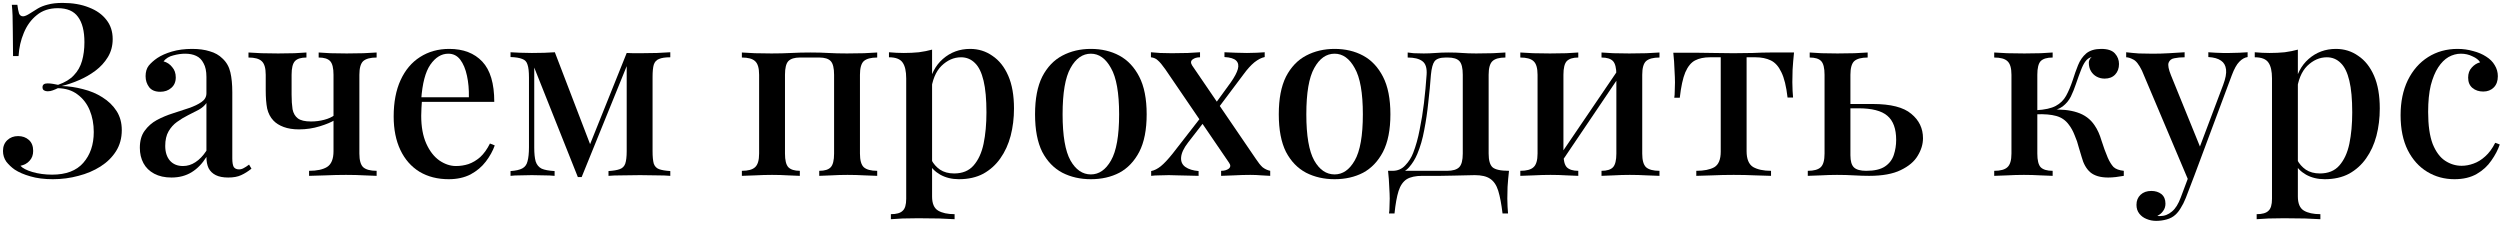 <?xml version="1.0" encoding="UTF-8"?> <svg xmlns="http://www.w3.org/2000/svg" width="668" height="60" viewBox="0 0 668 60" fill="none"> <path d="M16.734 0.779C19.422 0.779 21.768 1.184 23.774 1.995C25.779 2.763 27.337 3.872 28.446 5.323C29.555 6.731 30.11 8.437 30.11 10.443C30.11 12.235 29.683 13.835 28.83 15.243C27.977 16.651 26.867 17.867 25.502 18.891C24.137 19.915 22.643 20.768 21.022 21.451C19.443 22.134 17.928 22.645 16.478 22.987C18.355 23.029 20.254 23.307 22.174 23.819C24.094 24.288 25.822 25.014 27.358 25.995C28.936 26.976 30.195 28.192 31.134 29.643C32.072 31.093 32.542 32.8 32.542 34.763C32.542 36.896 32.03 38.773 31.006 40.395C29.982 42.016 28.595 43.382 26.846 44.491C25.096 45.6 23.134 46.432 20.958 46.987C18.782 47.584 16.499 47.883 14.11 47.883C11.806 47.883 9.801 47.627 8.094 47.115C6.43 46.645 5.043 46.048 3.934 45.323C3.081 44.725 2.334 44.022 1.694 43.211C1.097 42.358 0.798 41.398 0.798 40.331C0.798 39.136 1.182 38.176 1.95 37.451C2.718 36.725 3.678 36.363 4.83 36.363C5.982 36.363 6.942 36.704 7.71 37.387C8.478 38.069 8.862 39.051 8.862 40.331C8.862 41.398 8.542 42.272 7.902 42.955C7.305 43.638 6.494 44.086 5.47 44.299C6.025 44.939 7.091 45.493 8.67 45.963C10.291 46.432 12.04 46.667 13.918 46.667C17.63 46.667 20.403 45.621 22.238 43.531C24.115 41.398 25.054 38.645 25.054 35.275C25.054 33.142 24.691 31.2 23.966 29.451C23.241 27.701 22.152 26.294 20.702 25.227C19.294 24.16 17.544 23.605 15.454 23.563C15.027 23.776 14.579 23.968 14.11 24.139C13.683 24.309 13.214 24.395 12.702 24.395C12.361 24.395 12.04 24.309 11.742 24.139C11.486 23.968 11.358 23.691 11.358 23.307C11.358 22.624 11.806 22.283 12.702 22.283C13.214 22.283 13.704 22.326 14.174 22.411C14.643 22.496 15.091 22.581 15.518 22.667C17.352 22.027 18.761 21.174 19.742 20.107C20.766 19.04 21.491 17.76 21.918 16.267C22.345 14.774 22.558 13.11 22.558 11.275C22.558 8.288 21.982 6.027 20.83 4.491C19.721 2.955 17.928 2.187 15.454 2.187C13.193 2.187 11.315 2.805 9.822 4.043C8.329 5.237 7.177 6.816 6.366 8.779C5.555 10.699 5.086 12.768 4.958 14.987H3.486C3.486 12.299 3.465 10.101 3.422 8.395C3.422 6.688 3.401 5.28 3.358 4.171C3.315 3.061 3.251 2.101 3.166 1.291H4.638C4.766 2.272 4.915 3.04 5.086 3.595C5.299 4.107 5.662 4.363 6.174 4.363C6.601 4.363 7.241 4.085 8.094 3.531C8.734 3.104 9.417 2.677 10.142 2.251C10.867 1.824 11.742 1.483 12.766 1.227C13.832 0.928 15.155 0.779 16.734 0.779Z" fill="black"></path> <path d="M45.814 47.435C44.022 47.435 42.486 47.093 41.206 46.411C39.926 45.728 38.966 44.789 38.326 43.595C37.686 42.4 37.366 41.035 37.366 39.499C37.366 37.621 37.793 36.107 38.646 34.955C39.5 33.76 40.588 32.8 41.91 32.075C43.276 31.349 44.705 30.752 46.198 30.283C47.734 29.771 49.164 29.302 50.486 28.875C51.852 28.405 52.961 27.872 53.814 27.275C54.71 26.677 55.158 25.888 55.158 24.907V20.555C55.158 19.019 54.902 17.803 54.39 16.907C53.921 15.968 53.26 15.307 52.406 14.923C51.596 14.539 50.614 14.347 49.462 14.347C48.481 14.347 47.436 14.496 46.326 14.795C45.217 15.051 44.342 15.584 43.702 16.395C44.641 16.651 45.409 17.163 46.006 17.931C46.646 18.656 46.966 19.573 46.966 20.683C46.966 21.878 46.561 22.816 45.75 23.499C44.982 24.181 44.001 24.523 42.806 24.523C41.484 24.523 40.502 24.117 39.862 23.307C39.222 22.453 38.902 21.472 38.902 20.363C38.902 19.211 39.18 18.272 39.734 17.547C40.332 16.822 41.1 16.139 42.038 15.499C43.062 14.816 44.364 14.24 45.942 13.771C47.564 13.302 49.356 13.067 51.318 13.067C53.153 13.067 54.732 13.28 56.054 13.707C57.42 14.091 58.55 14.731 59.446 15.627C60.513 16.608 61.217 17.846 61.558 19.339C61.9 20.79 62.07 22.56 62.07 24.651V42.315C62.07 43.382 62.198 44.15 62.454 44.619C62.753 45.045 63.222 45.259 63.862 45.259C64.289 45.259 64.694 45.152 65.078 44.939C65.505 44.725 65.996 44.406 66.55 43.979L67.19 45.067C66.294 45.792 65.377 46.368 64.438 46.795C63.542 47.221 62.39 47.435 60.982 47.435C59.617 47.435 58.508 47.221 57.654 46.795C56.801 46.368 56.161 45.749 55.734 44.939C55.35 44.128 55.158 43.126 55.158 41.931C54.049 43.723 52.726 45.088 51.19 46.027C49.654 46.965 47.862 47.435 45.814 47.435ZM48.886 44.363C50.081 44.363 51.19 44.022 52.214 43.339C53.281 42.656 54.262 41.632 55.158 40.267V27.531C54.689 28.213 54.006 28.811 53.11 29.323C52.214 29.792 51.254 30.283 50.23 30.795C49.206 31.307 48.225 31.904 47.286 32.587C46.39 33.227 45.644 34.059 45.046 35.083C44.449 36.107 44.15 37.408 44.15 38.987C44.15 40.651 44.577 41.974 45.43 42.955C46.284 43.894 47.436 44.363 48.886 44.363Z" fill="black"></path> <path d="M100.634 14.027V15.371C98.97 15.371 97.776 15.691 97.05 16.331C96.368 16.971 96.026 18.187 96.026 19.979V41.035C96.026 42.827 96.368 44.043 97.05 44.683C97.776 45.323 98.97 45.643 100.634 45.643V46.987C99.909 46.944 98.821 46.901 97.37 46.859C95.92 46.773 94.277 46.731 92.442 46.731C90.693 46.731 88.858 46.773 86.938 46.859C85.061 46.901 83.61 46.944 82.586 46.987V45.643C84.677 45.643 86.277 45.301 87.386 44.619C88.538 43.894 89.114 42.486 89.114 40.395V19.979C89.114 18.187 88.816 16.971 88.218 16.331C87.621 15.691 86.597 15.371 85.146 15.371V14.027C85.872 14.069 86.917 14.133 88.282 14.219C89.69 14.261 91.141 14.283 92.634 14.283C94.085 14.283 95.578 14.261 97.114 14.219C98.693 14.133 99.866 14.069 100.634 14.027ZM81.882 14.027V15.371C80.432 15.371 79.408 15.691 78.81 16.331C78.213 16.971 77.914 18.187 77.914 19.979V25.291C77.914 26.784 78 28.085 78.17 29.195C78.384 30.262 78.853 31.072 79.578 31.627C80.304 32.181 81.477 32.459 83.098 32.459C84.336 32.459 85.509 32.309 86.618 32.011C87.77 31.712 88.709 31.285 89.434 30.731V32.075C88.581 32.63 87.258 33.184 85.466 33.739C83.674 34.294 81.818 34.571 79.898 34.571C78.32 34.571 76.954 34.358 75.802 33.931C74.65 33.504 73.733 32.928 73.05 32.203C72.24 31.349 71.685 30.283 71.386 29.003C71.13 27.68 71.002 26.059 71.002 24.139V19.979C71.002 18.187 70.64 16.971 69.914 16.331C69.232 15.691 68.058 15.371 66.394 15.371V14.027C67.162 14.069 68.314 14.133 69.85 14.219C71.386 14.261 72.88 14.283 74.33 14.283C75.824 14.283 77.274 14.261 78.682 14.219C80.09 14.133 81.157 14.069 81.882 14.027Z" fill="black"></path> <path d="M120.037 13.067C123.792 13.067 126.736 14.197 128.869 16.459C131.003 18.72 132.069 22.304 132.069 27.211H109.989L109.861 25.995H125.285C125.328 23.904 125.157 21.984 124.773 20.235C124.389 18.443 123.792 17.014 122.981 15.947C122.171 14.88 121.104 14.347 119.781 14.347C117.947 14.347 116.347 15.328 114.981 17.291C113.659 19.211 112.848 22.304 112.549 26.571L112.741 26.891C112.699 27.488 112.656 28.149 112.613 28.875C112.571 29.558 112.549 30.24 112.549 30.923C112.549 33.867 112.997 36.342 113.893 38.347C114.789 40.352 115.963 41.867 117.413 42.891C118.864 43.872 120.336 44.363 121.829 44.363C122.981 44.363 124.091 44.192 125.157 43.851C126.267 43.467 127.312 42.848 128.293 41.995C129.275 41.099 130.149 39.883 130.917 38.347L132.197 38.859C131.685 40.309 130.896 41.739 129.829 43.147C128.763 44.555 127.397 45.707 125.733 46.603C124.069 47.456 122.128 47.883 119.909 47.883C116.923 47.883 114.32 47.221 112.101 45.899C109.883 44.533 108.176 42.592 106.981 40.075C105.787 37.557 105.189 34.571 105.189 31.115C105.189 27.317 105.808 24.075 107.045 21.387C108.283 18.699 110.011 16.651 112.229 15.243C114.491 13.792 117.093 13.067 120.037 13.067Z" fill="black"></path> <path d="M179.102 13.963V15.307C177.779 15.307 176.777 15.456 176.094 15.755C175.411 16.011 174.942 16.523 174.686 17.291C174.473 18.016 174.366 19.125 174.366 20.619V40.395C174.366 41.846 174.473 42.955 174.686 43.723C174.942 44.448 175.411 44.939 176.094 45.195C176.777 45.451 177.779 45.621 179.102 45.707V46.987C178.163 46.901 176.969 46.859 175.518 46.859C174.067 46.816 172.574 46.795 171.038 46.795C169.374 46.795 167.774 46.816 166.238 46.859C164.702 46.859 163.486 46.901 162.59 46.987V45.707C163.913 45.621 164.915 45.451 165.598 45.195C166.323 44.939 166.814 44.448 167.07 43.723C167.326 42.955 167.454 41.846 167.454 40.395V17.675L155.422 47.307H154.398L142.75 18.059V39.435C142.75 41.014 142.878 42.251 143.134 43.147C143.433 44.043 143.966 44.683 144.734 45.067C145.502 45.408 146.654 45.621 148.19 45.707V46.987C147.379 46.901 146.441 46.859 145.374 46.859C144.35 46.816 143.262 46.795 142.11 46.795C141.086 46.795 140.041 46.816 138.974 46.859C137.95 46.859 137.097 46.901 136.414 46.987V45.707C137.779 45.621 138.825 45.387 139.55 45.003C140.275 44.619 140.745 43.979 140.958 43.083C141.214 42.144 141.342 40.886 141.342 39.307V20.747C141.342 19.168 141.214 18.016 140.958 17.291C140.745 16.523 140.275 16.011 139.55 15.755C138.825 15.456 137.779 15.286 136.414 15.243V13.963C137.097 14.005 137.95 14.048 138.974 14.091C140.041 14.133 141.086 14.155 142.11 14.155C144.457 14.155 146.505 14.091 148.254 13.963L158.046 39.499L156.766 40.779L167.454 14.155C168.009 14.155 168.606 14.176 169.246 14.219C169.886 14.219 170.526 14.219 171.166 14.219C172.702 14.219 174.153 14.197 175.518 14.155C176.926 14.069 178.121 14.005 179.102 13.963Z" fill="black"></path> <path d="M234.388 14.027V15.371C232.724 15.371 231.529 15.691 230.804 16.331C230.121 16.971 229.78 18.187 229.78 19.979V41.035C229.78 42.827 230.121 44.043 230.804 44.683C231.529 45.323 232.724 45.643 234.388 45.643V46.987C233.663 46.944 232.532 46.901 230.996 46.859C229.46 46.773 227.945 46.731 226.452 46.731C225.001 46.731 223.551 46.773 222.1 46.859C220.692 46.901 219.625 46.944 218.9 46.987V45.643C220.351 45.643 221.375 45.323 221.972 44.683C222.569 44.043 222.868 42.827 222.868 41.035V19.979C222.868 18.187 222.569 16.971 221.972 16.331C221.375 15.691 220.351 15.371 218.9 15.371H213.716C212.308 15.371 211.284 15.691 210.644 16.331C210.047 16.971 209.748 18.187 209.748 19.979V41.035C209.748 42.827 210.047 44.043 210.644 44.683C211.284 45.323 212.308 45.643 213.716 45.643V46.987C213.033 46.944 211.988 46.901 210.58 46.859C209.215 46.773 207.785 46.731 206.292 46.731C204.841 46.731 203.327 46.773 201.748 46.859C200.169 46.901 198.996 46.944 198.228 46.987V45.643C199.892 45.643 201.065 45.323 201.748 44.683C202.473 44.043 202.836 42.827 202.836 41.035V19.979C202.836 18.187 202.473 16.971 201.748 16.331C201.065 15.691 199.892 15.371 198.228 15.371V14.027C198.996 14.069 200.148 14.133 201.684 14.219C203.22 14.261 204.713 14.283 206.164 14.283C208.084 14.283 209.833 14.24 211.412 14.155C213.033 14.069 214.74 14.027 216.532 14.027C218.367 14.027 219.967 14.069 221.332 14.155C222.74 14.24 224.404 14.283 226.324 14.283C227.817 14.283 229.332 14.261 230.868 14.219C232.447 14.133 233.62 14.069 234.388 14.027Z" fill="black"></path> <path d="M249.051 13.259V52.491C249.051 54.368 249.585 55.627 250.651 56.267C251.718 56.907 253.19 57.227 255.067 57.227V58.571C254.086 58.528 252.721 58.464 250.971 58.379C249.222 58.336 247.345 58.315 245.339 58.315C243.931 58.315 242.545 58.336 241.179 58.379C239.814 58.464 238.769 58.528 238.043 58.571V57.227C239.537 57.227 240.582 56.928 241.179 56.331C241.819 55.776 242.139 54.709 242.139 53.131V20.939C242.139 19.019 241.819 17.611 241.179 16.715C240.539 15.776 239.323 15.307 237.531 15.307V13.963C238.897 14.091 240.219 14.155 241.499 14.155C242.907 14.155 244.251 14.091 245.531 13.963C246.811 13.792 247.985 13.557 249.051 13.259ZM259.227 13.067C261.446 13.067 263.43 13.685 265.179 14.923C266.971 16.117 268.379 17.888 269.403 20.235C270.427 22.581 270.939 25.504 270.939 29.003C270.939 31.563 270.641 33.995 270.043 36.299C269.446 38.56 268.529 40.566 267.291 42.315C266.097 44.022 264.582 45.387 262.747 46.411C260.913 47.392 258.737 47.883 256.219 47.883C254.342 47.883 252.678 47.477 251.227 46.667C249.819 45.856 248.817 44.832 248.219 43.595L248.859 42.699C249.414 43.766 250.182 44.64 251.163 45.323C252.187 46.005 253.446 46.347 254.939 46.347C257.158 46.347 258.886 45.643 260.123 44.235C261.403 42.784 262.299 40.843 262.811 38.411C263.323 35.936 263.579 33.142 263.579 30.027C263.579 26.528 263.323 23.712 262.811 21.579C262.299 19.403 261.531 17.824 260.507 16.843C259.483 15.819 258.246 15.307 256.795 15.307C254.875 15.307 253.126 16.075 251.547 17.611C250.011 19.147 249.073 21.451 248.731 24.523L248.091 23.179C248.646 19.979 249.926 17.504 251.931 15.755C253.979 13.963 256.411 13.067 259.227 13.067Z" fill="black"></path> <path d="M291.478 13.067C294.337 13.067 296.875 13.664 299.094 14.859C301.313 16.053 303.083 17.931 304.406 20.491C305.729 23.051 306.39 26.4 306.39 30.539C306.39 34.678 305.729 38.027 304.406 40.587C303.083 43.104 301.313 44.96 299.094 46.155C296.875 47.307 294.337 47.883 291.478 47.883C288.662 47.883 286.123 47.307 283.862 46.155C281.601 44.96 279.809 43.104 278.486 40.587C277.206 38.027 276.566 34.678 276.566 30.539C276.566 26.4 277.206 23.051 278.486 20.491C279.809 17.931 281.601 16.053 283.862 14.859C286.123 13.664 288.662 13.067 291.478 13.067ZM291.478 14.347C289.259 14.347 287.446 15.627 286.038 18.187C284.63 20.704 283.926 24.822 283.926 30.539C283.926 36.256 284.63 40.373 286.038 42.891C287.446 45.365 289.259 46.603 291.478 46.603C293.654 46.603 295.446 45.365 296.854 42.891C298.305 40.373 299.03 36.256 299.03 30.539C299.03 24.822 298.305 20.704 296.854 18.187C295.446 15.627 293.654 14.347 291.478 14.347Z" fill="black"></path> <path d="M320.647 13.963V15.307C319.836 15.307 319.175 15.499 318.663 15.883C318.151 16.267 318.108 16.8 318.535 17.483L335.559 42.443C336.199 43.424 336.796 44.171 337.351 44.683C337.948 45.152 338.631 45.472 339.399 45.643V46.987C338.887 46.944 338.119 46.901 337.095 46.859C336.114 46.773 335.111 46.731 334.087 46.731C332.679 46.731 331.207 46.773 329.671 46.859C328.135 46.901 327.004 46.944 326.279 46.987V45.643C327.132 45.643 327.815 45.451 328.327 45.067C328.839 44.64 328.86 44.107 328.391 43.467L311.367 18.507C310.556 17.355 309.895 16.566 309.383 16.139C308.914 15.669 308.295 15.392 307.527 15.307V13.963C308.082 14.005 308.892 14.069 309.959 14.155C311.026 14.197 312.071 14.219 313.095 14.219C314.503 14.219 315.932 14.197 317.383 14.155C318.876 14.069 319.964 14.005 320.647 13.963ZM321.351 30.731C321.351 30.731 321.372 30.859 321.415 31.115C321.5 31.371 321.586 31.648 321.671 31.947C321.799 32.245 321.863 32.395 321.863 32.395L317.447 38.091C316.295 39.584 315.676 40.907 315.591 42.059C315.506 43.168 315.89 44.022 316.743 44.619C317.596 45.216 318.77 45.579 320.263 45.707V46.987C319.495 46.944 318.62 46.923 317.639 46.923C316.658 46.88 315.698 46.859 314.759 46.859C313.82 46.816 313.01 46.795 312.327 46.795C311.346 46.795 310.471 46.816 309.703 46.859C308.935 46.859 308.231 46.901 307.591 46.987V45.707C308.444 45.536 309.298 45.109 310.151 44.427C311.047 43.702 312.092 42.592 313.287 41.099L321.351 30.731ZM337.927 13.963V15.243C337.074 15.414 336.156 15.883 335.175 16.651C334.236 17.419 333.255 18.507 332.231 19.915L324.935 29.643C324.935 29.643 324.892 29.515 324.807 29.259C324.764 28.96 324.7 28.683 324.615 28.427C324.53 28.171 324.487 28.043 324.487 28.043L328.903 21.963C329.884 20.555 330.503 19.381 330.759 18.443C331.015 17.504 330.866 16.758 330.311 16.203C329.756 15.648 328.711 15.328 327.175 15.243V13.963C328.327 14.005 329.351 14.048 330.247 14.091C331.186 14.133 332.167 14.155 333.191 14.155C334.172 14.155 335.047 14.133 335.815 14.091C336.583 14.048 337.287 14.005 337.927 13.963Z" fill="black"></path> <path d="M356.603 13.067C359.462 13.067 362 13.664 364.219 14.859C366.438 16.053 368.208 17.931 369.531 20.491C370.854 23.051 371.515 26.4 371.515 30.539C371.515 34.678 370.854 38.027 369.531 40.587C368.208 43.104 366.438 44.96 364.219 46.155C362 47.307 359.462 47.883 356.603 47.883C353.787 47.883 351.248 47.307 348.987 46.155C346.726 44.96 344.934 43.104 343.611 40.587C342.331 38.027 341.691 34.678 341.691 30.539C341.691 26.4 342.331 23.051 343.611 20.491C344.934 17.931 346.726 16.053 348.987 14.859C351.248 13.664 353.787 13.067 356.603 13.067ZM356.603 14.347C354.384 14.347 352.571 15.627 351.163 18.187C349.755 20.704 349.051 24.822 349.051 30.539C349.051 36.256 349.755 40.373 351.163 42.891C352.571 45.365 354.384 46.603 356.603 46.603C358.779 46.603 360.571 45.365 361.979 42.891C363.43 40.373 364.155 36.256 364.155 30.539C364.155 24.822 363.43 20.704 361.979 18.187C360.571 15.627 358.779 14.347 356.603 14.347Z" fill="black"></path> <path d="M402.245 14.027V15.371C400.624 15.371 399.472 15.691 398.789 16.331C398.107 16.971 397.765 18.187 397.765 19.979V41.035C397.765 42.827 398.107 44.043 398.789 44.683C399.515 45.323 400.987 45.643 403.205 45.643C403.035 47.136 402.907 48.566 402.821 49.931C402.779 51.296 402.757 52.342 402.757 53.067C402.757 53.835 402.779 54.56 402.821 55.243C402.864 55.968 402.907 56.566 402.949 57.035H401.477C401.179 54.517 400.795 52.491 400.325 50.955C399.856 49.462 399.131 48.395 398.149 47.755C397.211 47.115 395.845 46.795 394.053 46.795C393.029 46.795 392.069 46.816 391.173 46.859C390.32 46.859 389.381 46.88 388.357 46.923C387.333 46.923 386.16 46.944 384.837 46.987C383.515 46.987 381.915 46.987 380.037 46.987C378.245 46.987 376.859 47.285 375.877 47.883C374.896 48.523 374.171 49.568 373.701 51.019C373.232 52.512 372.869 54.517 372.613 57.035H371.141C371.227 56.566 371.269 55.968 371.269 55.243C371.312 54.56 371.333 53.835 371.333 53.067C371.333 52.342 371.291 51.296 371.205 49.931C371.163 48.566 371.056 47.136 370.885 45.643H386.629C388.165 45.643 389.253 45.323 389.893 44.683C390.533 44.043 390.853 42.827 390.853 41.035V19.979C390.853 18.187 390.555 16.971 389.957 16.331C389.36 15.691 388.336 15.371 386.885 15.371H386.309C384.816 15.371 383.813 15.712 383.301 16.395C382.832 17.035 382.512 18.23 382.341 19.979C382.171 22.368 381.936 24.843 381.637 27.403C381.381 29.92 381.019 32.373 380.549 34.763C380.123 37.109 379.504 39.243 378.693 41.163C378.139 42.486 377.413 43.659 376.517 44.683C375.664 45.664 374.533 46.261 373.125 46.475L372.101 45.643C373.467 45.643 374.597 45.152 375.493 44.171C376.432 43.19 377.136 42.08 377.605 40.843C378.331 38.965 378.907 36.896 379.333 34.635C379.803 32.373 380.187 30.006 380.485 27.531C380.784 25.014 381.019 22.496 381.189 19.979C381.317 18.187 380.933 16.971 380.037 16.331C379.184 15.691 377.883 15.371 376.133 15.371V14.027C376.475 14.069 377.008 14.133 377.733 14.219C378.501 14.261 379.397 14.283 380.421 14.283C381.445 14.283 382.491 14.24 383.557 14.155C384.624 14.069 385.797 14.027 387.077 14.027C388.443 14.027 389.659 14.069 390.725 14.155C391.792 14.24 393.029 14.283 394.437 14.283C395.888 14.283 397.36 14.261 398.853 14.219C400.347 14.133 401.477 14.069 402.245 14.027Z" fill="black"></path> <path d="M443.412 14.027V15.371C441.748 15.371 440.553 15.691 439.828 16.331C439.145 16.971 438.804 18.187 438.804 19.979V41.035C438.804 42.827 439.145 44.043 439.828 44.683C440.553 45.323 441.748 45.643 443.412 45.643V46.987C442.687 46.944 441.556 46.901 440.02 46.859C438.484 46.773 436.969 46.731 435.476 46.731C434.025 46.731 432.575 46.773 431.124 46.859C429.716 46.901 428.649 46.944 427.924 46.987V45.643C429.375 45.643 430.399 45.323 430.996 44.683C431.593 44.043 431.892 42.827 431.892 41.035V19.979C431.892 18.187 431.593 16.971 430.996 16.331C430.399 15.691 429.375 15.371 427.924 15.371V14.027C428.649 14.069 429.695 14.133 431.06 14.219C432.468 14.261 433.897 14.283 435.348 14.283C436.841 14.283 438.356 14.261 439.892 14.219C441.471 14.133 442.644 14.069 443.412 14.027ZM421.716 14.027V15.371C420.308 15.371 419.284 15.691 418.644 16.331C418.047 16.971 417.748 18.187 417.748 19.979V41.035C417.748 42.827 418.047 44.043 418.644 44.683C419.284 45.323 420.308 45.643 421.716 45.643V46.987C421.033 46.944 419.988 46.901 418.58 46.859C417.215 46.773 415.785 46.731 414.292 46.731C412.841 46.731 411.326 46.773 409.748 46.859C408.169 46.901 406.996 46.944 406.228 46.987V45.643C407.892 45.643 409.065 45.323 409.748 44.683C410.473 44.043 410.836 42.827 410.836 41.035V19.979C410.836 18.187 410.473 16.971 409.748 16.331C409.065 15.691 407.892 15.371 406.228 15.371V14.027C406.996 14.069 408.148 14.133 409.684 14.219C411.22 14.261 412.713 14.283 414.164 14.283C415.657 14.283 417.108 14.261 418.516 14.219C419.967 14.133 421.033 14.069 421.716 14.027ZM432.596 18.315L433.62 19.019L416.852 43.851L415.764 43.083L432.596 18.315Z" fill="black"></path> <path d="M479.363 14.027C479.193 15.648 479.065 17.184 478.979 18.635C478.937 20.085 478.915 21.195 478.915 21.963C478.915 22.773 478.937 23.541 478.979 24.267C479.022 24.992 479.065 25.59 479.107 26.059H477.635C477.294 23.072 476.739 20.811 475.971 19.275C475.246 17.739 474.307 16.694 473.155 16.139C472.003 15.584 470.638 15.307 469.059 15.307H466.691V40.395C466.691 42.486 467.267 43.894 468.419 44.619C469.614 45.301 471.214 45.643 473.219 45.643V46.987C472.195 46.944 470.787 46.901 468.995 46.859C467.203 46.773 465.283 46.731 463.235 46.731C461.23 46.731 459.31 46.773 457.475 46.859C455.683 46.901 454.275 46.944 453.251 46.987V45.643C455.299 45.643 456.899 45.323 458.051 44.683C459.203 44 459.779 42.614 459.779 40.523V15.307H456.899C455.321 15.307 453.998 15.584 452.931 16.139C451.865 16.694 450.99 17.76 450.307 19.339C449.667 20.875 449.177 23.136 448.835 26.123H447.363C447.449 25.654 447.491 25.056 447.491 24.331C447.534 23.605 447.555 22.837 447.555 22.027C447.555 21.259 447.513 20.149 447.427 18.699C447.385 17.206 447.278 15.669 447.107 14.091H453.443C454.809 14.091 456.345 14.112 458.051 14.155C459.758 14.197 461.465 14.219 463.171 14.219C464.878 14.219 466.585 14.197 468.291 14.155C470.041 14.069 471.598 14.027 472.963 14.027H479.363Z" fill="black"></path> <path d="M499.04 14.027V15.371C497.376 15.371 496.182 15.691 495.456 16.331C494.774 16.971 494.432 18.187 494.432 19.979V41.483C494.432 43.062 494.752 44.15 495.392 44.747C496.032 45.344 497.12 45.643 498.656 45.643C500.832 45.643 502.496 45.259 503.648 44.491C504.8 43.723 505.59 42.699 506.016 41.419C506.443 40.139 506.656 38.795 506.656 37.387C506.656 34.4 505.867 32.245 504.288 30.923C502.752 29.6 500.171 28.939 496.544 28.939C495.563 28.939 494.56 28.939 493.536 28.939C492.512 28.939 491.531 28.939 490.592 28.939L490.464 27.787C492.256 27.787 493.963 27.787 495.584 27.787C497.248 27.787 498.848 27.787 500.384 27.787C505.206 27.787 508.64 28.662 510.688 30.411C512.779 32.117 513.824 34.294 513.824 36.939C513.824 38.517 513.355 40.075 512.416 41.611C511.52 43.147 510.006 44.427 507.872 45.451C505.782 46.475 502.966 46.987 499.424 46.987C498.187 46.987 496.843 46.944 495.392 46.859C493.984 46.773 492.47 46.731 490.848 46.731C489.483 46.731 488.032 46.773 486.496 46.859C484.96 46.901 483.808 46.944 483.04 46.987V45.643C484.662 45.643 485.814 45.323 486.496 44.683C487.179 44.043 487.52 42.827 487.52 41.035V19.979C487.52 18.187 487.222 16.971 486.624 16.331C486.027 15.691 485.003 15.371 483.552 15.371V14.027C484.278 14.069 485.323 14.133 486.688 14.219C488.096 14.261 489.526 14.283 490.976 14.283C492.47 14.283 493.984 14.261 495.52 14.219C497.099 14.133 498.272 14.069 499.04 14.027Z" fill="black"></path> <path d="M561.461 13.067C563.168 13.067 564.384 13.472 565.109 14.283C565.834 15.094 566.197 16.032 566.197 17.099C566.197 18.251 565.856 19.189 565.173 19.915C564.49 20.64 563.552 21.003 562.357 21.003C561.589 21.003 560.885 20.832 560.245 20.491C559.605 20.149 559.093 19.659 558.709 19.019C558.325 18.379 558.133 17.611 558.133 16.715C558.133 16.459 558.197 16.203 558.325 15.947C558.453 15.648 558.645 15.414 558.901 15.243C558.218 15.414 557.664 15.797 557.237 16.395C556.81 16.95 556.405 17.739 556.021 18.763C555.637 19.744 555.189 20.982 554.677 22.475C554.293 23.627 553.845 24.736 553.333 25.803C552.821 26.827 552.096 27.701 551.157 28.427C550.261 29.11 549.002 29.558 547.381 29.771L547.829 29.323C550.645 29.152 553.034 29.387 554.997 30.027C557.002 30.667 558.56 31.819 559.669 33.483C560.437 34.592 561.056 35.958 561.525 37.579C562.037 39.2 562.592 40.715 563.189 42.123C563.658 43.19 564.17 44.022 564.725 44.619C565.322 45.173 566.24 45.515 567.477 45.643V46.987C566.794 47.115 566.09 47.221 565.365 47.307C564.64 47.392 563.957 47.435 563.317 47.435C561.226 47.435 559.626 46.965 558.517 46.027C557.45 45.088 556.682 43.723 556.213 41.931C556 41.248 555.744 40.395 555.445 39.371C555.189 38.304 554.826 37.237 554.357 36.171C553.93 35.062 553.418 34.123 552.821 33.355C551.968 32.16 550.837 31.371 549.429 30.987C548.064 30.603 546.293 30.453 544.117 30.539V29.451C546.378 29.323 548.106 28.939 549.301 28.299C550.496 27.659 551.413 26.763 552.053 25.611C552.693 24.459 553.29 23.051 553.845 21.387C554.272 20.021 554.741 18.699 555.253 17.419C555.765 16.139 556.49 15.094 557.429 14.283C558.41 13.472 559.754 13.067 561.461 13.067ZM548.469 14.027V15.371C546.976 15.371 545.909 15.691 545.269 16.331C544.672 16.971 544.373 18.187 544.373 19.979V41.035C544.373 42.827 544.672 44.043 545.269 44.683C545.909 45.323 546.976 45.643 548.469 45.643V46.987C547.744 46.944 546.656 46.901 545.205 46.859C543.754 46.773 542.282 46.731 540.789 46.731C539.338 46.731 537.845 46.773 536.309 46.859C534.773 46.901 533.621 46.944 532.853 46.987V45.643C534.517 45.643 535.69 45.323 536.373 44.683C537.098 44.043 537.461 42.827 537.461 41.035V19.979C537.461 18.187 537.098 16.971 536.373 16.331C535.69 15.691 534.517 15.371 532.853 15.371V14.027C533.621 14.069 534.773 14.133 536.309 14.219C537.888 14.261 539.424 14.283 540.917 14.283C542.368 14.283 543.818 14.261 545.269 14.219C546.72 14.133 547.786 14.069 548.469 14.027Z" fill="black"></path> <path d="M600.562 13.963V15.243C599.752 15.371 599.005 15.797 598.322 16.523C597.64 17.206 596.978 18.4 596.338 20.107L586.354 46.859L584.818 48.395L572.338 18.891C571.528 17.227 570.738 16.224 569.97 15.883C569.245 15.499 568.626 15.307 568.114 15.307V13.963C569.181 14.091 570.312 14.197 571.506 14.283C572.701 14.325 573.938 14.347 575.218 14.347C576.669 14.347 578.12 14.304 579.57 14.219C581.064 14.133 582.45 14.048 583.73 13.963V15.307C582.706 15.307 581.789 15.392 580.978 15.563C580.21 15.691 579.698 16.096 579.442 16.779C579.229 17.419 579.442 18.528 580.082 20.107L588.018 39.627L587.57 39.819L594.034 22.667C594.674 20.96 594.93 19.595 594.802 18.571C594.674 17.504 594.226 16.715 593.458 16.203C592.69 15.648 591.56 15.328 590.066 15.243V13.963C590.792 14.005 591.453 14.048 592.05 14.091C592.69 14.091 593.309 14.112 593.906 14.155C594.504 14.155 595.101 14.155 595.698 14.155C596.637 14.155 597.512 14.133 598.322 14.091C599.176 14.048 599.922 14.005 600.562 13.963ZM586.354 46.859L584.05 52.875C583.624 53.941 583.176 54.837 582.706 55.563C582.28 56.288 581.81 56.886 581.298 57.355C580.658 57.952 579.869 58.379 578.93 58.635C577.992 58.891 577.053 59.019 576.114 59.019C575.218 59.019 574.365 58.848 573.554 58.507C572.786 58.208 572.146 57.739 571.634 57.099C571.122 56.459 570.866 55.669 570.866 54.731C570.866 53.621 571.229 52.725 571.954 52.043C572.68 51.36 573.64 51.019 574.834 51.019C575.901 51.019 576.797 51.296 577.522 51.851C578.248 52.448 578.61 53.301 578.61 54.411C578.61 55.179 578.397 55.84 577.97 56.395C577.586 56.95 577.074 57.376 576.434 57.675C576.562 57.718 576.69 57.739 576.818 57.739C576.946 57.739 577.053 57.739 577.138 57.739C578.333 57.739 579.4 57.334 580.338 56.523C581.277 55.755 582.066 54.496 582.706 52.747L585.01 46.603L586.354 46.859Z" fill="black"></path> <path d="M613.989 13.259V52.491C613.989 54.368 614.522 55.627 615.589 56.267C616.656 56.907 618.128 57.227 620.005 57.227V58.571C619.024 58.528 617.658 58.464 615.909 58.379C614.16 58.336 612.282 58.315 610.277 58.315C608.869 58.315 607.482 58.336 606.117 58.379C604.752 58.464 603.706 58.528 602.981 58.571V57.227C604.474 57.227 605.52 56.928 606.117 56.331C606.757 55.776 607.077 54.709 607.077 53.131V20.939C607.077 19.019 606.757 17.611 606.117 16.715C605.477 15.776 604.261 15.307 602.469 15.307V13.963C603.834 14.091 605.157 14.155 606.437 14.155C607.845 14.155 609.189 14.091 610.469 13.963C611.749 13.792 612.922 13.557 613.989 13.259ZM624.165 13.067C626.384 13.067 628.368 13.685 630.117 14.923C631.909 16.117 633.317 17.888 634.341 20.235C635.365 22.581 635.877 25.504 635.877 29.003C635.877 31.563 635.578 33.995 634.981 36.299C634.384 38.56 633.466 40.566 632.229 42.315C631.034 44.022 629.52 45.387 627.685 46.411C625.85 47.392 623.674 47.883 621.157 47.883C619.28 47.883 617.616 47.477 616.165 46.667C614.757 45.856 613.754 44.832 613.157 43.595L613.797 42.699C614.352 43.766 615.12 44.64 616.101 45.323C617.125 46.005 618.384 46.347 619.877 46.347C622.096 46.347 623.824 45.643 625.061 44.235C626.341 42.784 627.237 40.843 627.749 38.411C628.261 35.936 628.517 33.142 628.517 30.027C628.517 26.528 628.261 23.712 627.749 21.579C627.237 19.403 626.469 17.824 625.445 16.843C624.421 15.819 623.184 15.307 621.733 15.307C619.813 15.307 618.064 16.075 616.485 17.611C614.949 19.147 614.01 21.451 613.669 24.523L613.029 23.179C613.584 19.979 614.864 17.504 616.869 15.755C618.917 13.963 621.349 13.067 624.165 13.067Z" fill="black"></path> <path d="M656.671 13.067C658.122 13.067 659.509 13.259 660.831 13.643C662.154 13.984 663.306 14.475 664.287 15.115C665.311 15.755 666.079 16.523 666.591 17.419C667.146 18.315 667.423 19.296 667.423 20.363C667.423 21.643 667.061 22.645 666.335 23.371C665.61 24.096 664.671 24.459 663.519 24.459C662.367 24.459 661.407 24.139 660.639 23.499C659.871 22.859 659.487 21.942 659.487 20.747C659.487 19.637 659.807 18.741 660.447 18.059C661.087 17.334 661.834 16.864 662.687 16.651C662.303 16.011 661.621 15.477 660.639 15.051C659.701 14.582 658.677 14.347 657.567 14.347C656.415 14.347 655.306 14.646 654.239 15.243C653.215 15.84 652.298 16.758 651.487 17.995C650.677 19.232 650.015 20.832 649.503 22.795C649.034 24.758 648.799 27.125 648.799 29.899C648.799 33.483 649.205 36.342 650.015 38.475C650.869 40.566 651.978 42.059 653.343 42.955C654.709 43.851 656.181 44.299 657.759 44.299C658.783 44.299 659.829 44.107 660.895 43.723C662.005 43.339 663.05 42.699 664.031 41.803C665.055 40.907 665.951 39.691 666.719 38.155L667.935 38.603C667.466 40.011 666.719 41.44 665.695 42.891C664.714 44.342 663.413 45.536 661.791 46.475C660.17 47.413 658.186 47.883 655.839 47.883C653.151 47.883 650.719 47.221 648.543 45.899C646.367 44.576 644.639 42.656 643.359 40.139C642.079 37.579 641.439 34.464 641.439 30.795C641.439 27.211 642.079 24.096 643.359 21.451C644.682 18.763 646.495 16.694 648.799 15.243C651.103 13.792 653.727 13.067 656.671 13.067Z" fill="black"></path> </svg> 